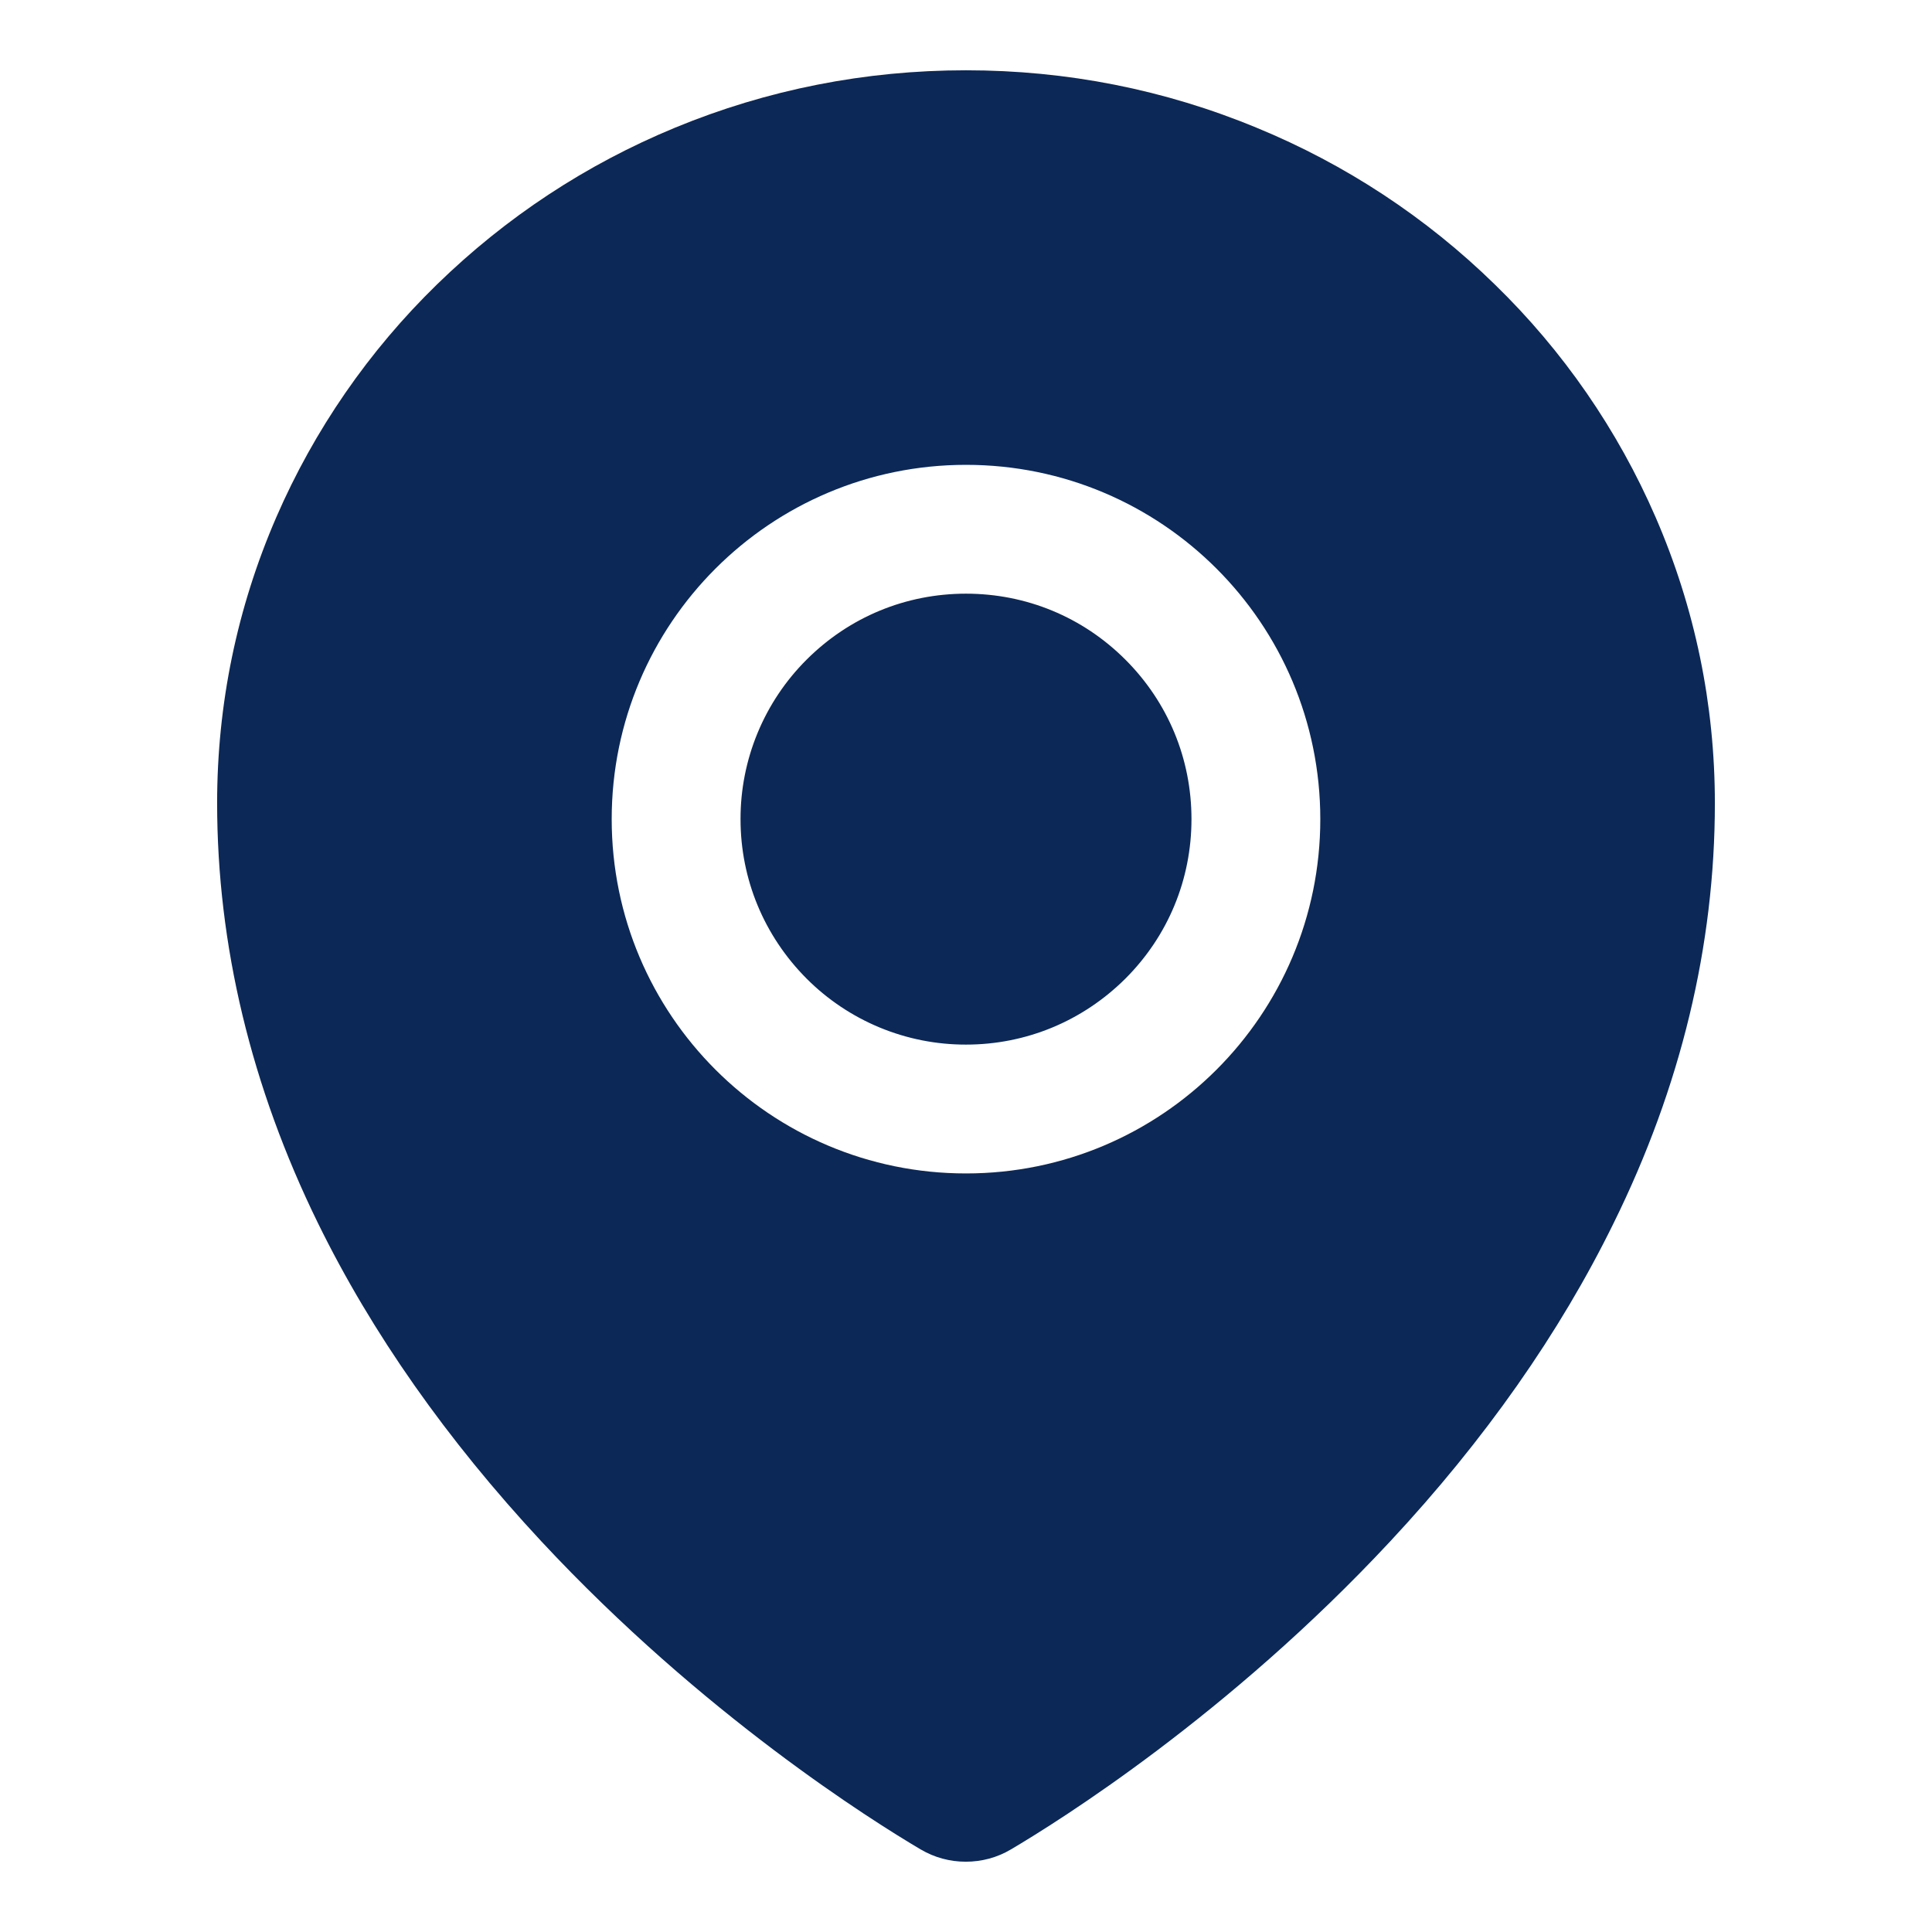 <svg xmlns="http://www.w3.org/2000/svg" id="Camada_1" data-name="Camada 1" viewBox="0 0 150 150"><defs><style>      .cls-1 {        fill: #0c2856;        stroke-width: 0px;      }    </style></defs><path class="cls-1" d="m75,46.093c-4.673,0-9.065,1.813-12.379,5.126-1.628,1.624-2.919,3.553-3.799,5.678-.88,2.124-1.331,4.402-1.327,6.701,0,4.673,1.829,9.065,5.127,12.379,1.624,1.628,3.553,2.919,5.677,3.799,2.124.88,4.402,1.331,6.701,1.327,4.673,0,9.065-1.829,12.379-5.126,3.313-3.313,5.127-7.705,5.127-12.379s-1.813-9.065-5.127-12.379-7.705-5.126-12.379-5.126Zm53.547-5.923c-2.942-6.785-7.185-12.928-12.488-18.083-5.32-5.202-11.593-9.33-18.474-12.16-7.158-2.97-14.754-4.47-22.585-4.47s-15.426,1.5-22.585,4.454c-6.924,2.86-13.129,6.955-18.474,12.16-5.3,5.158-9.542,11.3-12.488,18.083-3.048,7.033-4.595,14.504-4.595,22.194,0,11.034,2.641,22.022,7.83,32.619,4.173,8.518,10.003,16.817,17.349,24.71,12.55,13.473,25.71,21.709,29.446,23.913,1.06.626,2.269.956,3.501.953,1.219,0,2.423-.312,3.501-.953,3.735-2.204,16.895-10.441,29.446-23.913,7.346-7.877,13.175-16.192,17.349-24.71,5.22-10.581,7.862-21.553,7.862-32.603,0-7.69-1.547-15.16-4.595-22.194Zm-53.547,50.936c-15.192,0-27.508-12.316-27.508-27.508s12.316-27.508,27.508-27.508,27.508,12.316,27.508,27.508-12.316,27.508-27.508,27.508Z"></path></svg>